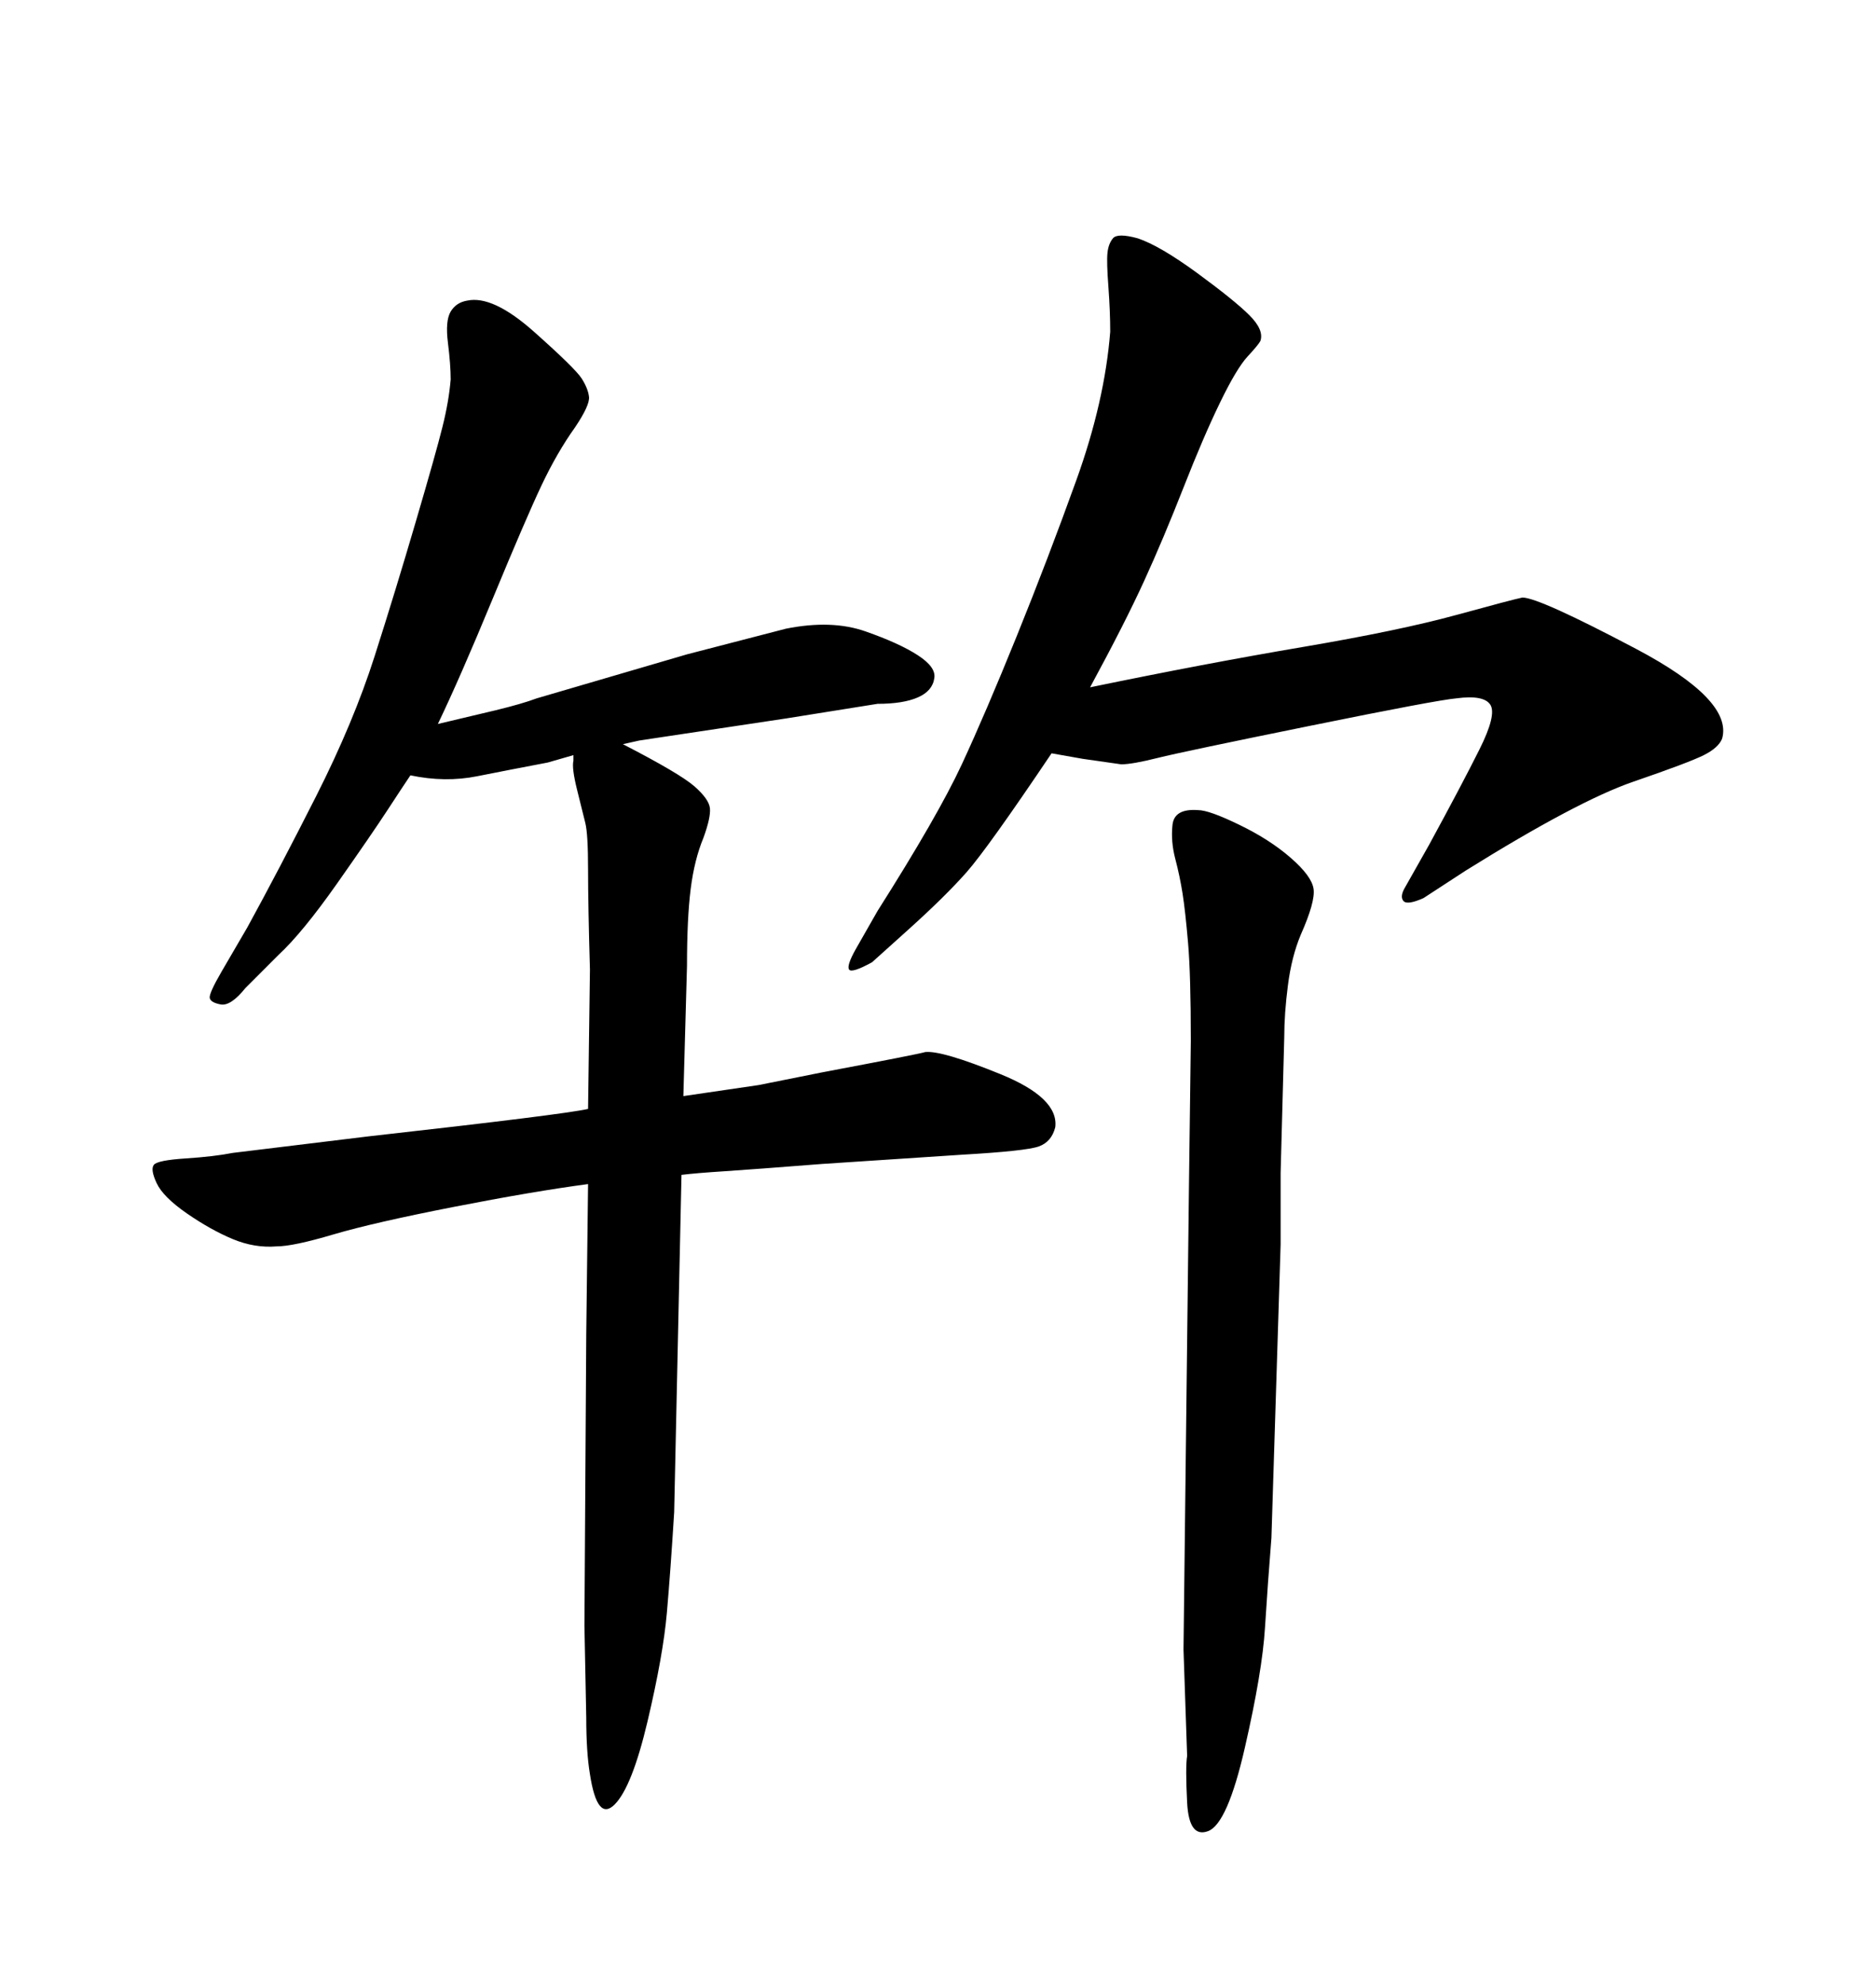 <svg xmlns="http://www.w3.org/2000/svg" xmlns:xlink="http://www.w3.org/1999/xlink" width="300" height="317.285"><path d="M102.25 118.36L99.61 118.95Q108.69 123.63 111.04 125.68Q113.38 127.73 113.53 129.20Q113.67 130.66 112.50 133.89L112.50 133.89Q111.04 137.40 110.45 142.09Q109.86 146.78 109.86 154.39L109.86 154.39L109.28 175.20L121.29 173.44L131.54 171.39Q147.07 168.46 147.95 168.16L147.95 168.16Q150.59 167.87 159.96 171.68Q169.34 175.49 168.75 180.18L168.75 180.18Q168.16 182.52 166.11 183.25Q164.06 183.98 153.81 184.57L153.81 184.57L131.54 186.04Q120.41 186.91 115.87 187.21Q111.33 187.50 108.98 187.79L108.98 187.79L107.81 241.70Q107.23 251.07 106.64 257.81Q106.05 264.55 103.56 275.10Q101.07 285.64 98.29 288.43Q95.51 291.21 94.34 283.59L94.34 283.59Q93.75 280.08 93.75 274.51L93.75 274.51L93.46 259.86L93.75 213.28L94.04 189.26Q85.25 190.43 72.51 192.92Q59.77 195.41 53.32 197.31Q46.88 199.22 44.24 199.22L44.24 199.22Q40.72 199.51 37.21 198.05Q33.69 196.58 29.88 193.95Q26.07 191.31 25.05 189.11Q24.02 186.91 24.61 186.18Q25.20 185.45 29.74 185.16Q34.28 184.86 37.21 184.28L37.21 184.28L58.89 181.64Q90.23 178.13 94.04 177.25L94.04 177.25L94.34 154.98Q94.04 144.73 94.04 139.01Q94.04 133.30 93.60 131.54Q93.16 129.79 92.29 126.27Q91.41 122.75 91.70 121.58L91.70 121.58L91.70 120.70L87.60 121.88Q81.45 123.05 76.32 124.07Q71.19 125.10 65.63 123.93L65.63 123.93Q64.45 125.68 61.96 129.49Q59.47 133.30 53.91 141.21Q48.34 149.12 44.53 152.64L44.53 152.64L39.26 157.91Q36.91 160.84 35.30 160.55Q33.69 160.25 33.54 159.52Q33.40 158.79 35.45 155.27L35.45 155.27L39.55 148.24Q44.53 139.16 50.54 127.29Q56.54 115.43 59.91 104.88Q63.28 94.34 66.50 83.35Q69.73 72.36 70.75 68.26Q71.78 64.16 72.07 60.64L72.07 60.64Q72.07 58.30 71.63 54.79Q71.19 51.27 72.07 49.80Q72.95 48.34 74.71 48.05L74.71 48.05Q78.81 47.17 85.40 53.03Q91.99 58.89 93.02 60.50Q94.04 62.11 94.19 63.43Q94.34 64.75 91.99 68.26L91.99 68.26Q89.06 72.36 86.57 77.64Q84.08 82.91 78.81 95.65Q73.54 108.40 70.02 115.72L70.02 115.72Q75 114.55 79.25 113.53Q83.50 112.50 85.84 111.62L85.84 111.62L109.86 104.59L125.68 100.49Q133.01 99.02 138.43 100.93Q143.85 102.83 146.78 104.74Q149.71 106.64 149.41 108.40L149.41 108.40Q149.12 110.45 146.78 111.47Q144.43 112.50 140.33 112.50L140.33 112.50L125.68 114.84L102.25 118.36ZM204.79 187.50L204.79 198.93L203.32 245.80Q202.73 253.13 202.29 260.16Q201.86 267.19 199.07 279.35Q196.29 291.50 193.21 292.68Q190.14 293.85 189.84 288.13Q189.55 282.42 189.84 280.66L189.84 280.66L189.26 263.67L190.14 188.96L190.43 166.41Q190.43 155.86 189.99 150.73Q189.55 145.61 189.11 142.82Q188.67 140.04 187.94 137.26Q187.21 134.47 187.50 131.84Q187.79 129.20 191.60 129.49L191.60 129.49Q193.36 129.49 198.19 131.84Q203.03 134.18 206.40 137.11Q209.77 140.04 210.06 142.09Q210.35 144.14 208.01 149.41L208.01 149.41Q206.54 152.93 205.96 157.47Q205.37 162.01 205.37 165.82L205.37 165.82L204.79 187.50ZM174.32 109.86L174.32 109.86Q192.77 106.05 208.30 103.42Q223.83 100.78 232.91 98.29Q241.99 95.80 243.46 95.51L243.46 95.51Q246.09 95.51 261.62 103.71Q277.15 111.91 275.39 118.07L275.39 118.07Q274.80 119.53 272.46 120.70Q270.12 121.88 261.18 124.95Q252.25 128.03 234.38 139.16L234.38 139.16L227.64 143.55Q225 144.73 224.41 143.99Q223.83 143.26 224.71 141.80L224.71 141.80L228.52 135.06Q233.79 125.39 236.57 119.82Q239.36 114.26 238.33 112.65Q237.30 111.04 232.91 111.62L232.91 111.62Q229.69 111.91 209.47 116.02Q189.26 120.12 185.16 121.14Q181.05 122.17 179.30 122.17L179.30 122.17L173.14 121.29L168.16 120.41Q157.91 135.64 154.54 139.45Q151.17 143.26 145.31 148.54L145.31 148.54L139.45 153.81Q136.23 155.57 135.79 154.98Q135.35 154.39 136.82 151.76L136.82 151.76L140.33 145.61Q150 130.37 153.81 122.17Q157.62 113.96 162.60 101.66Q167.58 89.36 172.12 76.76Q176.66 64.16 177.54 53.03L177.54 53.03Q177.54 49.80 177.25 45.85Q176.95 41.89 177.10 40.43Q177.25 38.96 177.98 38.09Q178.71 37.21 181.93 38.09L181.93 38.09Q185.45 39.26 191.46 43.65Q197.46 48.05 199.80 50.39Q202.15 52.73 201.56 54.49L201.56 54.49Q201.27 55.08 199.51 56.98Q197.75 58.89 195.12 64.31Q192.48 69.73 189.26 77.93Q186.04 86.13 182.96 92.87Q179.88 99.61 174.32 109.86Z"/></svg>